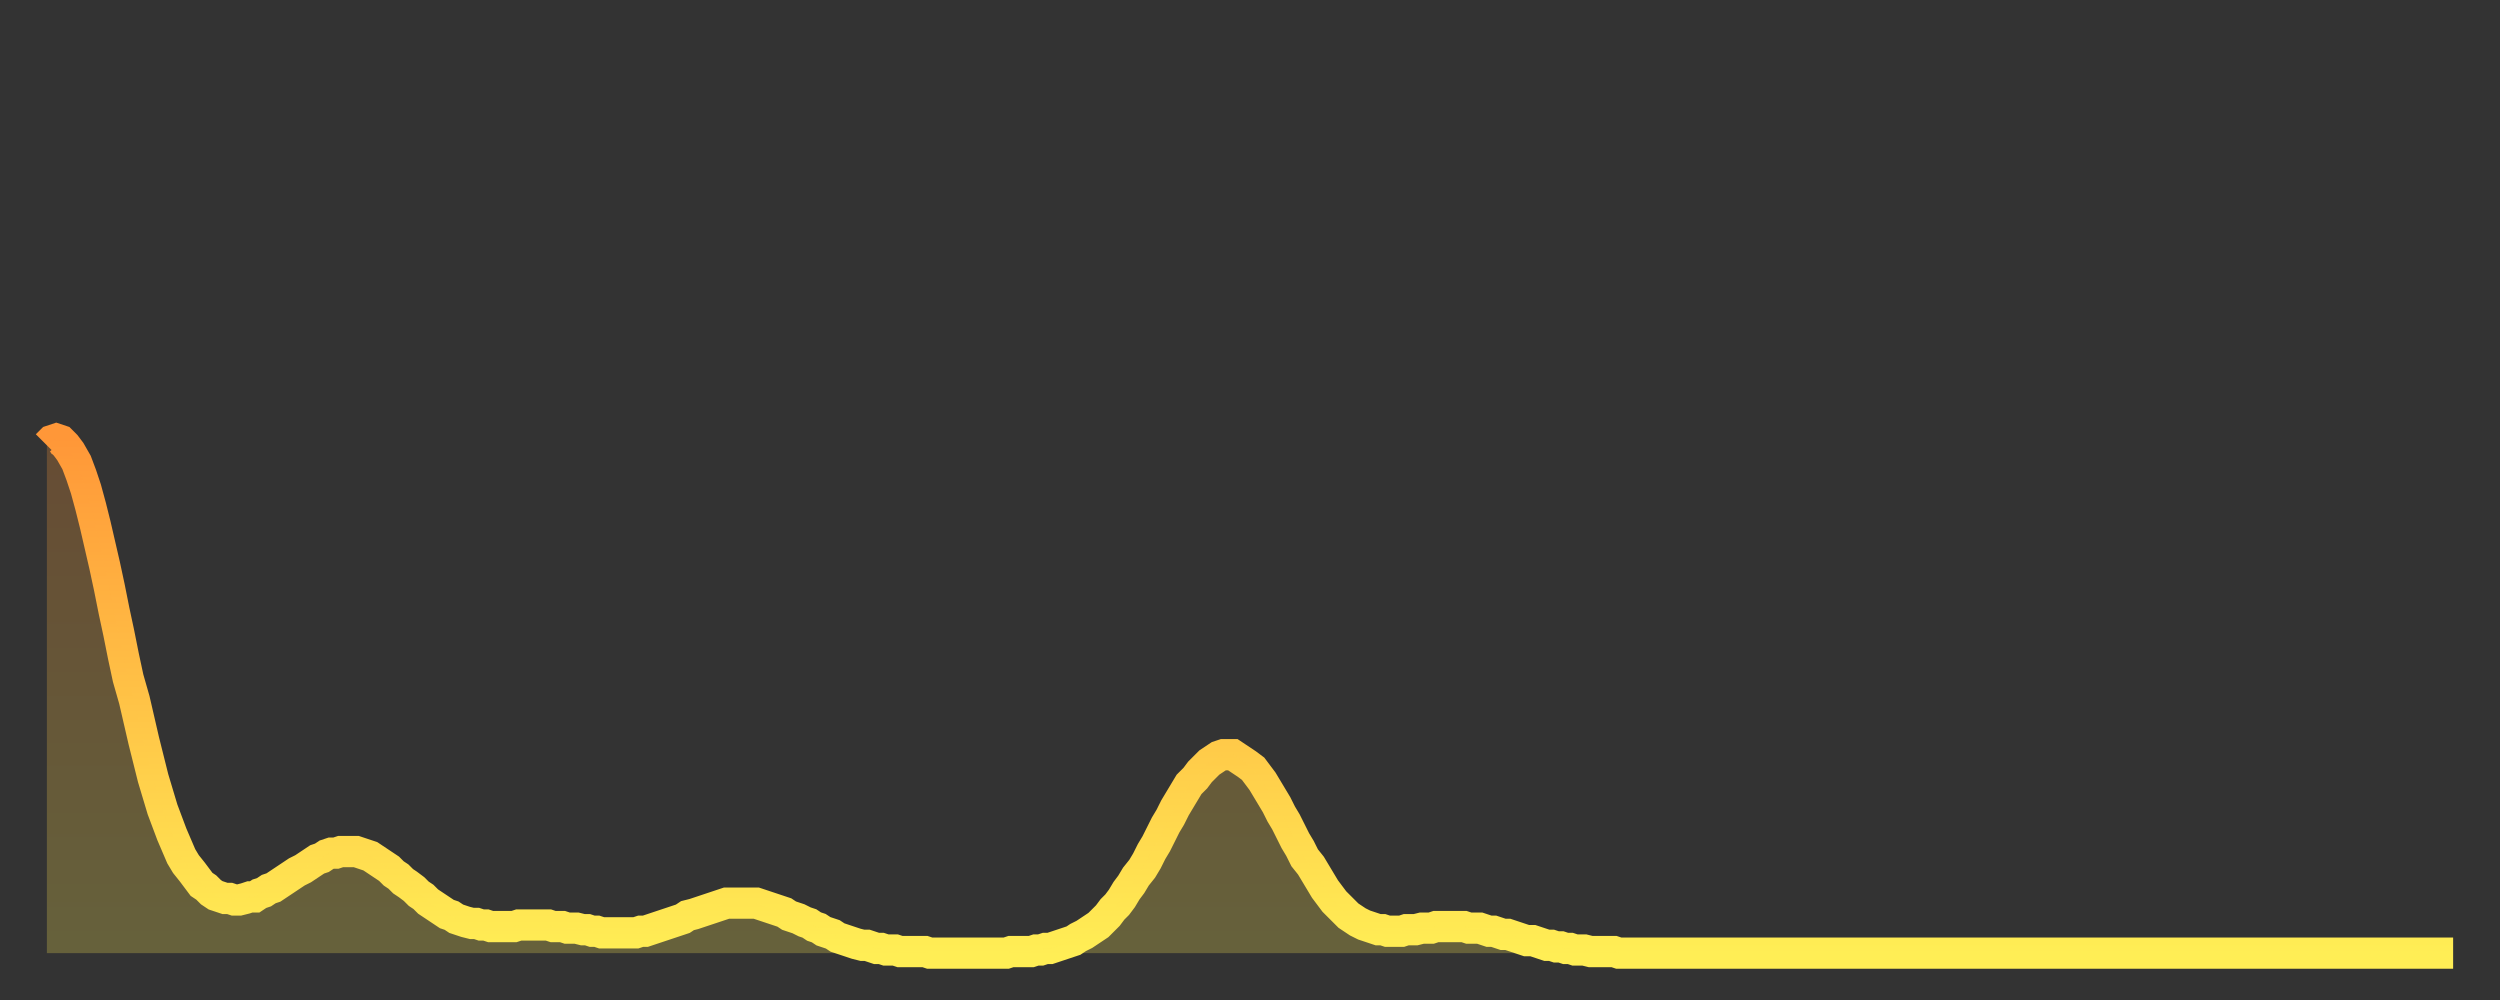 <?xml version="1.0" encoding="utf-8" ?>
<svg baseProfile="full" height="64" version="1.1" width="160" xmlns="http://www.w3.org/2000/svg" xmlns:ev="http://www.w3.org/2001/xml-events" xmlns:xlink="http://www.w3.org/1999/xlink"><rect width="100%" height="100%" fill="#333333" stroke="none"/><defs><linearGradient id="id235808" x1="0" x2="0" y1="0" y2="1"><stop offset="0%" stop-color="#ff9738" /><stop offset="50%" stop-color="#ffc246" /><stop offset="100%" stop-color="#ffee55" /></linearGradient></defs><g transform="translate(3,3)"><g><path d="M 0.0 25.5 0.3 25.2 0.6 25.1 0.9 25.2 1.2 25.5 1.5 25.9 1.9 26.6 2.2 27.4 2.5 28.3 2.8 29.4 3.1 30.6 3.4 31.9 3.7 33.2 4.0 34.6 4.3 36.1 4.6 37.5 4.9 39.0 5.2 40.4 5.6 41.8 5.9 43.1 6.2 44.4 6.5 45.6 6.8 46.8 7.1 47.8 7.4 48.8 7.7 49.6 8.0 50.4 8.3 51.1 8.6 51.8 8.9 52.3 9.3 52.8 9.6 53.2 9.9 53.6 10.2 53.8 10.5 54.1 10.8 54.3 11.1 54.4 11.4 54.5 11.7 54.5 12.0 54.6 12.3 54.6 12.7 54.5 13.0 54.4 13.3 54.4 13.6 54.2 13.9 54.1 14.2 53.9 14.5 53.8 14.8 53.6 15.1 53.4 15.4 53.2 15.7 53.0 16.0 52.8 16.4 52.6 16.7 52.4 17.0 52.2 17.3 52.0 17.6 51.9 17.9 51.7 18.2 51.6 18.5 51.6 18.8 51.5 19.1 51.5 19.4 51.5 19.8 51.5 20.1 51.6 20.4 51.7 20.7 51.8 21.0 52.0 21.3 52.2 21.6 52.4 21.9 52.6 22.2 52.9 22.5 53.1 22.8 53.4 23.1 53.6 23.5 53.9 23.8 54.2 24.1 54.4 24.4 54.7 24.7 54.9 25.0 55.1 25.3 55.3 25.6 55.5 25.9 55.6 26.2 55.8 26.5 55.9 26.8 56.0 27.2 56.1 27.5 56.1 27.8 56.2 28.1 56.2 28.4 56.3 28.7 56.3 29.0 56.3 29.3 56.3 29.6 56.3 29.9 56.3 30.2 56.2 30.6 56.2 30.9 56.2 31.2 56.2 31.5 56.2 31.8 56.2 32.1 56.2 32.4 56.3 32.7 56.3 33.0 56.3 33.3 56.4 33.6 56.4 33.9 56.4 34.3 56.5 34.6 56.5 34.9 56.6 35.2 56.6 35.5 56.7 35.8 56.7 36.1 56.7 36.4 56.7 36.7 56.7 37.0 56.7 37.3 56.7 37.7 56.7 38.0 56.6 38.3 56.6 38.6 56.5 38.9 56.4 39.2 56.3 39.5 56.2 39.8 56.1 40.1 56.0 40.4 55.9 40.7 55.8 41.0 55.6 41.4 55.5 41.7 55.4 42.0 55.3 42.3 55.2 42.6 55.1 42.9 55.0 43.2 54.9 43.5 54.8 43.8 54.8 44.1 54.8 44.4 54.8 44.7 54.8 45.1 54.8 45.4 54.8 45.7 54.9 46.0 55.0 46.3 55.1 46.6 55.2 46.9 55.3 47.2 55.4 47.5 55.6 47.8 55.7 48.1 55.8 48.5 56.0 48.8 56.1 49.1 56.3 49.4 56.4 49.7 56.6 50.0 56.7 50.3 56.8 50.6 57.0 50.9 57.1 51.2 57.2 51.5 57.3 51.8 57.4 52.2 57.5 52.5 57.5 52.8 57.6 53.1 57.7 53.4 57.7 53.7 57.8 54.0 57.8 54.3 57.8 54.6 57.9 54.9 57.9 55.2 57.9 55.6 57.9 55.9 57.9 56.2 57.9 56.5 58.0 56.8 58.0 57.1 58.0 57.4 58.0 57.7 58.0 58.0 58.0 58.3 58.0 58.6 58.0 58.9 58.0 59.3 58.0 59.6 58.0 59.9 58.0 60.2 58.0 60.5 58.0 60.8 58.0 61.1 58.0 61.4 58.0 61.7 57.9 62.0 57.9 62.3 57.9 62.6 57.9 63.0 57.9 63.3 57.8 63.6 57.8 63.9 57.7 64.2 57.7 64.5 57.6 64.8 57.5 65.1 57.4 65.4 57.3 65.7 57.2 66.0 57.0 66.4 56.8 66.7 56.6 67.0 56.4 67.3 56.2 67.6 55.9 67.9 55.6 68.2 55.2 68.5 54.9 68.8 54.5 69.1 54.0 69.4 53.6 69.7 53.1 70.1 52.6 70.4 52.1 70.7 51.5 71.0 51.0 71.3 50.4 71.6 49.8 71.9 49.3 72.2 48.7 72.5 48.2 72.8 47.7 73.1 47.2 73.5 46.8 73.8 46.4 74.1 46.1 74.4 45.8 74.7 45.6 75.0 45.4 75.3 45.3 75.6 45.3 75.9 45.3 76.2 45.5 76.5 45.7 76.8 45.9 77.2 46.2 77.5 46.6 77.8 47.0 78.1 47.5 78.4 48.0 78.7 48.5 79.0 49.1 79.3 49.6 79.6 50.2 79.9 50.8 80.2 51.3 80.5 51.9 80.9 52.4 81.2 52.9 81.5 53.4 81.8 53.9 82.1 54.3 82.4 54.7 82.7 55.0 83.0 55.3 83.3 55.6 83.6 55.8 83.9 56.0 84.3 56.2 84.6 56.3 84.9 56.4 85.2 56.5 85.5 56.5 85.8 56.6 86.1 56.6 86.4 56.6 86.7 56.6 87.0 56.5 87.3 56.5 87.6 56.5 88.0 56.4 88.3 56.4 88.6 56.4 88.9 56.3 89.2 56.3 89.5 56.3 89.8 56.3 90.1 56.3 90.4 56.3 90.7 56.3 91.0 56.4 91.4 56.4 91.7 56.4 92.0 56.5 92.3 56.6 92.6 56.6 92.9 56.7 93.2 56.8 93.5 56.8 93.8 56.9 94.1 57.0 94.4 57.1 94.7 57.2 95.1 57.2 95.4 57.3 95.7 57.4 96.0 57.5 96.3 57.5 96.6 57.6 96.9 57.6 97.2 57.7 97.5 57.7 97.8 57.8 98.1 57.8 98.4 57.8 98.8 57.9 99.1 57.9 99.4 57.9 99.7 57.9 100.0 57.9 100.3 57.9 100.6 58.0 100.9 58.0 101.2 58.0 101.5 58.0 101.8 58.0 102.2 58.0 102.5 58.0 102.8 58.0 103.1 58.0 103.4 58.0 103.7 58.0 104.0 58.0 104.3 58.0 104.6 58.0 104.9 58.0 105.2 58.0 105.5 58.0 105.9 58.0 106.2 58.0 106.5 58.0 106.8 58.0 107.1 58.0 107.4 58.0 107.7 58.0 108.0 58.0 108.3 58.0 108.6 58.0 108.9 58.0 109.3 58.0 109.6 58.0 109.9 58.0 110.2 58.0 110.5 58.0 110.8 58.0 111.1 58.0 111.4 58.0 111.7 58.0 112.0 58.0 112.3 58.0 112.6 58.0 113.0 58.0 113.3 58.0 113.6 58.0 113.9 58.0 114.2 58.0 114.5 58.0 114.8 58.0 115.1 58.0 115.4 58.0 115.7 58.0 116.0 58.0 116.3 58.0 116.7 58.0 117.0 58.0 117.3 58.0 117.6 58.0 117.9 58.0 118.2 58.0 118.5 58.0 118.8 58.0 119.1 58.0 119.4 58.0 119.7 58.0 120.1 58.0 120.4 58.0 120.7 58.0 121.0 58.0 121.3 58.0 121.6 58.0 121.9 58.0 122.2 58.0 122.5 58.0 122.8 58.0 123.1 58.0 123.4 58.0 123.8 58.0 124.1 58.0 124.4 58.0 124.7 58.0 125.0 58.0 125.3 58.0 125.6 58.0 125.9 58.0 126.2 58.0 126.5 58.0 126.8 58.0 127.2 58.0 127.5 58.0 127.8 58.0 128.1 58.0 128.4 58.0 128.7 58.0 129.0 58.0 129.3 58.0 129.6 58.0 129.9 58.0 130.2 58.0 130.5 58.0 130.9 58.0 131.2 58.0 131.5 58.0 131.8 58.0 132.1 58.0 132.4 58.0 132.7 58.0 133.0 58.0 133.3 58.0 133.6 58.0 133.9 58.0 134.2 58.0 134.6 58.0 134.9 58.0 135.2 58.0 135.5 58.0 135.8 58.0 136.1 58.0 136.4 58.0 136.7 58.0 137.0 58.0 137.3 58.0 137.6 58.0 138.0 58.0 138.3 58.0 138.6 58.0 138.9 58.0 139.2 58.0 139.5 58.0 139.8 58.0 140.1 58.0 140.4 58.0 140.7 58.0 141.0 58.0 141.3 58.0 141.7 58.0 142.0 58.0 142.3 58.0 142.6 58.0 142.9 58.0 143.2 58.0 143.5 58.0 143.8 58.0 144.1 58.0 144.4 58.0 144.7 58.0 145.1 58.0 145.4 58.0 145.7 58.0 146.0 58.0 146.3 58.0 146.6 58.0 146.9 58.0 147.2 58.0 147.5 58.0 147.8 58.0 148.1 58.0 148.4 58.0 148.8 58.0 149.1 58.0 149.4 58.0 149.7 58.0 150.0 58.0 150.3 58.0 150.6 58.0 150.9 58.0 151.2 58.0 151.5 58.0 151.8 58.0 152.1 58.0 152.5 58.0 152.8 58.0 153.1 58.0 153.4 58.0 153.7 58.0 154.0 58.0" fill="none" id="graph-curve" opacity="1" stroke="url(#id235808)" stroke-width="2" /><path d="M 0 58 L 0.0 25.5 0.3 25.2 0.6 25.1 0.9 25.2 1.2 25.5 1.5 25.9 1.9 26.6 2.2 27.4 2.5 28.3 2.8 29.4 3.1 30.6 3.4 31.9 3.7 33.2 4.0 34.6 4.3 36.1 4.6 37.5 4.9 39.0 5.2 40.4 5.6 41.8 5.9 43.1 6.2 44.4 6.5 45.6 6.8 46.8 7.1 47.8 7.4 48.8 7.7 49.6 8.0 50.4 8.3 51.1 8.6 51.8 8.9 52.3 9.3 52.8 9.6 53.2 9.9 53.6 10.2 53.8 10.5 54.1 10.8 54.3 11.1 54.4 11.4 54.5 11.7 54.5 12.0 54.6 12.3 54.6 12.7 54.5 13.0 54.4 13.3 54.4 13.6 54.2 13.9 54.1 14.2 53.9 14.5 53.8 14.8 53.6 15.1 53.4 15.4 53.2 15.7 53.0 16.0 52.8 16.4 52.6 16.7 52.4 17.0 52.2 17.3 52.0 17.6 51.9 17.9 51.7 18.2 51.6 18.5 51.6 18.8 51.5 19.1 51.5 19.4 51.5 19.8 51.5 20.1 51.6 20.4 51.7 20.7 51.8 21.0 52.0 21.3 52.2 21.6 52.4 21.9 52.6 22.2 52.9 22.5 53.1 22.8 53.4 23.1 53.6 23.5 53.9 23.8 54.2 24.1 54.4 24.4 54.7 24.7 54.9 25.0 55.1 25.3 55.3 25.6 55.5 25.9 55.6 26.2 55.8 26.5 55.9 26.8 56.0 27.2 56.1 27.5 56.1 27.8 56.2 28.1 56.2 28.4 56.3 28.7 56.3 29.0 56.3 29.3 56.3 29.6 56.3 29.9 56.3 30.2 56.2 30.6 56.2 30.9 56.2 31.2 56.2 31.5 56.2 31.8 56.2 32.1 56.2 32.4 56.3 32.7 56.3 33.0 56.3 33.3 56.4 33.6 56.4 33.9 56.4 34.3 56.5 34.6 56.5 34.9 56.6 35.2 56.6 35.5 56.7 35.8 56.7 36.1 56.7 36.4 56.7 36.7 56.7 37.0 56.7 37.3 56.7 37.7 56.7 38.0 56.6 38.3 56.6 38.6 56.5 38.9 56.4 39.2 56.3 39.5 56.2 39.8 56.1 40.1 56.0 40.4 55.9 40.7 55.8 41.0 55.6 41.4 55.5 41.7 55.4 42.0 55.3 42.3 55.2 42.6 55.1 42.9 55.0 43.2 54.9 43.5 54.8 43.8 54.8 44.1 54.8 44.4 54.8 44.7 54.8 45.1 54.8 45.4 54.8 45.7 54.9 46.0 55.0 46.3 55.1 46.6 55.2 46.9 55.3 47.2 55.4 47.5 55.6 47.8 55.7 48.1 55.8 48.5 56.0 48.8 56.1 49.1 56.3 49.4 56.4 49.7 56.6 50.0 56.7 50.3 56.8 50.6 57.0 50.9 57.1 51.2 57.2 51.5 57.3 51.8 57.4 52.2 57.5 52.5 57.5 52.8 57.6 53.1 57.7 53.4 57.7 53.7 57.8 54.0 57.8 54.3 57.8 54.6 57.9 54.9 57.9 55.2 57.9 55.6 57.9 55.9 57.9 56.2 57.9 56.5 58.0 56.8 58.0 57.1 58.0 57.4 58.0 57.7 58.0 58.0 58.0 58.3 58.0 58.6 58.0 58.9 58.0 59.3 58.0 59.6 58.0 59.9 58.0 60.2 58.0 60.5 58.0 60.8 58.0 61.1 58.0 61.4 58.0 61.7 57.9 62.0 57.9 62.3 57.9 62.6 57.9 63.0 57.9 63.3 57.8 63.6 57.8 63.9 57.7 64.2 57.7 64.5 57.6 64.8 57.5 65.1 57.4 65.4 57.3 65.7 57.2 66.0 57.0 66.4 56.8 66.7 56.6 67.0 56.4 67.3 56.2 67.6 55.9 67.9 55.6 68.2 55.2 68.5 54.9 68.8 54.5 69.1 54.0 69.4 53.6 69.7 53.1 70.1 52.6 70.4 52.1 70.7 51.5 71.0 51.0 71.3 50.4 71.6 49.8 71.9 49.3 72.2 48.7 72.5 48.2 72.8 47.7 73.1 47.2 73.5 46.8 73.8 46.4 74.1 46.1 74.4 45.8 74.7 45.6 75.0 45.4 75.3 45.3 75.6 45.3 75.9 45.3 76.2 45.5 76.5 45.7 76.8 45.9 77.2 46.2 77.5 46.6 77.8 47.0 78.1 47.5 78.4 48.0 78.7 48.5 79.0 49.1 79.3 49.6 79.6 50.2 79.9 50.8 80.2 51.3 80.5 51.9 80.9 52.4 81.2 52.9 81.5 53.4 81.8 53.9 82.1 54.3 82.4 54.7 82.7 55.0 83.0 55.3 83.3 55.6 83.6 55.8 83.9 56.0 84.3 56.2 84.6 56.3 84.9 56.4 85.2 56.5 85.5 56.5 85.8 56.6 86.1 56.6 86.4 56.6 86.7 56.6 87.0 56.5 87.3 56.5 87.6 56.5 88.0 56.4 88.3 56.4 88.6 56.4 88.9 56.3 89.2 56.3 89.5 56.3 89.8 56.3 90.1 56.3 90.4 56.3 90.7 56.3 91.0 56.4 91.4 56.4 91.7 56.4 92.0 56.5 92.3 56.6 92.6 56.6 92.9 56.7 93.2 56.8 93.5 56.8 93.8 56.9 94.1 57.0 94.4 57.1 94.7 57.2 95.1 57.2 95.4 57.3 95.7 57.4 96.0 57.5 96.3 57.5 96.6 57.6 96.9 57.6 97.2 57.7 97.5 57.7 97.8 57.8 98.1 57.8 98.4 57.8 98.8 57.9 99.1 57.9 99.4 57.9 99.7 57.9 100.0 57.9 100.3 57.9 100.6 58.0 100.9 58.0 101.2 58.0 101.5 58.0 101.8 58.0 102.2 58.0 102.5 58.0 102.8 58.0 103.1 58.0 103.4 58.0 103.7 58.0 104.0 58.0 104.3 58.0 104.6 58.0 104.9 58.0 105.2 58.0 105.5 58.0 105.9 58.0 106.2 58.0 106.5 58.0 106.8 58.0 107.1 58.0 107.4 58.0 107.7 58.0 108.0 58.0 108.3 58.0 108.6 58.0 108.9 58.0 109.3 58.0 109.6 58.0 109.9 58.0 110.2 58.0 110.5 58.0 110.8 58.0 111.1 58.0 111.4 58.0 111.7 58.0 112.0 58.0 112.3 58.0 112.6 58.0 113.0 58.0 113.3 58.0 113.6 58.0 113.9 58.0 114.2 58.0 114.5 58.0 114.8 58.0 115.1 58.0 115.4 58.0 115.7 58.0 116.0 58.0 116.3 58.0 116.7 58.0 117.0 58.0 117.3 58.0 117.6 58.0 117.9 58.0 118.2 58.0 118.5 58.0 118.8 58.0 119.1 58.0 119.4 58.0 119.7 58.0 120.1 58.0 120.4 58.0 120.7 58.0 121.0 58.0 121.3 58.0 121.6 58.0 121.9 58.0 122.2 58.0 122.5 58.0 122.8 58.0 123.1 58.0 123.4 58.0 123.8 58.0 124.1 58.0 124.4 58.0 124.7 58.0 125.0 58.0 125.3 58.0 125.6 58.0 125.9 58.0 126.2 58.0 126.5 58.0 126.8 58.0 127.2 58.0 127.5 58.0 127.8 58.0 128.1 58.0 128.4 58.0 128.7 58.0 129.0 58.0 129.3 58.0 129.6 58.0 129.9 58.0 130.2 58.0 130.5 58.0 130.9 58.0 131.2 58.0 131.5 58.0 131.8 58.0 132.1 58.0 132.4 58.0 132.7 58.0 133.0 58.0 133.3 58.0 133.6 58.0 133.9 58.0 134.2 58.0 134.6 58.0 134.9 58.0 135.2 58.0 135.5 58.0 135.8 58.0 136.1 58.0 136.4 58.0 136.7 58.0 137.0 58.0 137.3 58.0 137.6 58.0 138.0 58.0 138.3 58.0 138.6 58.0 138.9 58.0 139.2 58.0 139.5 58.0 139.8 58.0 140.1 58.0 140.4 58.0 140.7 58.0 141.0 58.0 141.3 58.0 141.7 58.0 142.0 58.0 142.3 58.0 142.6 58.0 142.9 58.0 143.2 58.0 143.5 58.0 143.8 58.0 144.1 58.0 144.4 58.0 144.7 58.0 145.1 58.0 145.4 58.0 145.7 58.0 146.0 58.0 146.3 58.0 146.6 58.0 146.9 58.0 147.2 58.0 147.5 58.0 147.8 58.0 148.1 58.0 148.4 58.0 148.8 58.0 149.1 58.0 149.4 58.0 149.7 58.0 150.0 58.0 150.3 58.0 150.6 58.0 150.9 58.0 151.2 58.0 151.5 58.0 151.8 58.0 152.1 58.0 152.5 58.0 152.8 58.0 153.1 58.0 153.4 58.0 153.7 58.0 154.0 58.0 154 58" fill="url(#id235808)" fill-opacity=".25" id="graph-shadow" /></g></g></svg>